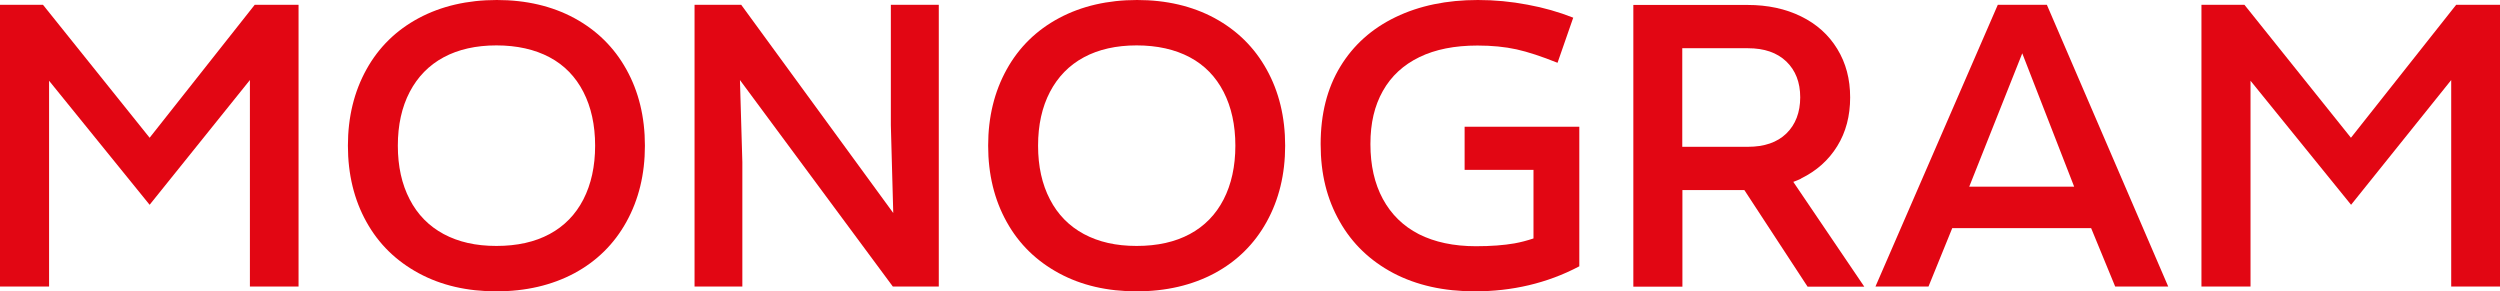 <?xml version="1.0" encoding="UTF-8"?> <svg xmlns="http://www.w3.org/2000/svg" id="_Слой_1" data-name="Слой_1" version="1.1" viewBox="0 0 176.77 20.6"><defs><style> .st0 { fill: #e20613; } </style></defs><polygon class="st0" points="10.58 9.74 3.04 .34 0 .34 0 20.26 3.47 20.26 3.47 5.71 10.58 14.48 17.67 5.66 17.67 20.26 21.11 20.26 21.11 .34 18.01 .34 10.58 9.74"></polygon><path class="st0" d="M40.61,1.28c-1.58-.85-3.41-1.28-5.48-1.28s-3.93.43-5.52,1.28-2.83,2.06-3.7,3.63c-.87,1.57-1.31,3.36-1.31,5.39s.44,3.83,1.31,5.39c.87,1.57,2.11,2.77,3.7,3.63s3.42,1.28,5.49,1.28,3.92-.43,5.51-1.28c1.58-.85,2.81-2.06,3.68-3.63.87-1.57,1.31-3.36,1.31-5.39s-.44-3.83-1.31-5.39c-.87-1.57-2.1-2.77-3.68-3.63ZM41.25,14.1c-.55,1.07-1.35,1.89-2.39,2.45s-2.29.84-3.76.84-2.68-.28-3.73-.84c-1.04-.56-1.85-1.38-2.4-2.45-.56-1.07-.84-2.34-.84-3.8s.28-2.73.84-3.8c.56-1.07,1.36-1.89,2.4-2.45,1.04-.56,2.29-.84,3.73-.84s2.71.28,3.76.84,1.84,1.38,2.39,2.45c.55,1.07.83,2.34.83,3.8s-.28,2.73-.83,3.8Z"></path><polygon class="st0" points="62.99 8.85 63.16 15.06 52.41 .34 49.11 .34 49.11 20.26 52.49 20.26 52.49 11.46 52.32 5.66 63.13 20.26 66.38 20.26 66.38 .34 62.99 .34 62.99 8.85"></polygon><path class="st0" d="M85.88,1.28c-1.58-.85-3.41-1.28-5.48-1.28s-3.93.43-5.52,1.28-2.83,2.06-3.7,3.63c-.87,1.57-1.31,3.36-1.31,5.39s.44,3.83,1.31,5.39c.87,1.57,2.11,2.77,3.7,3.63s3.42,1.28,5.49,1.28,3.92-.43,5.51-1.28c1.58-.85,2.81-2.06,3.68-3.63.87-1.57,1.31-3.36,1.31-5.39s-.44-3.83-1.31-5.39c-.87-1.57-2.1-2.77-3.68-3.63ZM86.52,14.1c-.55,1.07-1.35,1.89-2.39,2.45s-2.29.84-3.76.84-2.68-.28-3.73-.84c-1.04-.56-1.85-1.38-2.4-2.45-.56-1.07-.84-2.34-.84-3.8s.28-2.73.84-3.8c.56-1.07,1.36-1.89,2.4-2.45,1.04-.56,2.29-.84,3.73-.84s2.71.28,3.76.84,1.84,1.38,2.39,2.45c.55,1.07.83,2.34.83,3.8s-.28,2.73-.83,3.8Z"></path><path class="st0" d="M103.56,12.01h4.87v4.85c-.45.15-.9.27-1.35.35-.75.13-1.65.2-2.72.2-1.57,0-2.92-.29-4.03-.85-1.11-.57-1.96-1.4-2.55-2.49-.59-1.09-.88-2.38-.88-3.88s.29-2.71.88-3.76,1.45-1.84,2.58-2.39c1.13-.55,2.5-.82,4.11-.82,1.02,0,1.94.09,2.76.27.81.18,1.78.5,2.9.95l1.11-3.19c-1.01-.4-2.09-.71-3.24-.92-1.16-.22-2.32-.33-3.5-.33-2.2,0-4.14.4-5.82,1.21s-2.98,1.97-3.91,3.5c-.93,1.53-1.39,3.35-1.39,5.48s.45,3.89,1.34,5.46c.89,1.58,2.16,2.79,3.8,3.66,1.64.86,3.56,1.29,5.76,1.29,1.31,0,2.58-.14,3.81-.43,1.23-.29,2.43-.73,3.58-1.34v-9.87h-8.11v3.04Z"></path><path class="st0" d="M127.35,12.62c1.1-.54,1.95-1.3,2.56-2.29.61-.99.91-2.13.91-3.44s-.3-2.43-.91-3.43c-.61-1-1.46-1.76-2.56-2.3-1.1-.54-2.36-.81-3.78-.81h-8.08v19.92h3.47v-6.83h4.38l4.47,6.83h4.01l-5.02-7.41c.19-.07.37-.14.55-.23ZM118.95,3.41h4.64c1.16,0,2.06.31,2.72.94.65.63.98,1.47.98,2.53s-.33,1.93-.98,2.56c-.65.63-1.56.94-2.72.94h-4.64V3.41Z"></path><path class="st0" d="M141.26.34l-8.65,19.92h3.75l1.68-4.13h9.82l1.7,4.13h3.75L144.73.34h-3.47ZM142.99,3.77l3.67,9.43h-7.42l3.75-9.43Z"></path><polygon class="st0" points="173.67 .34 166.23 9.74 158.7 .34 155.66 .34 155.66 20.26 159.13 20.26 159.13 5.71 166.24 14.48 173.32 5.66 173.32 20.26 176.77 20.26 176.77 .34 173.67 .34"></polygon></svg> 